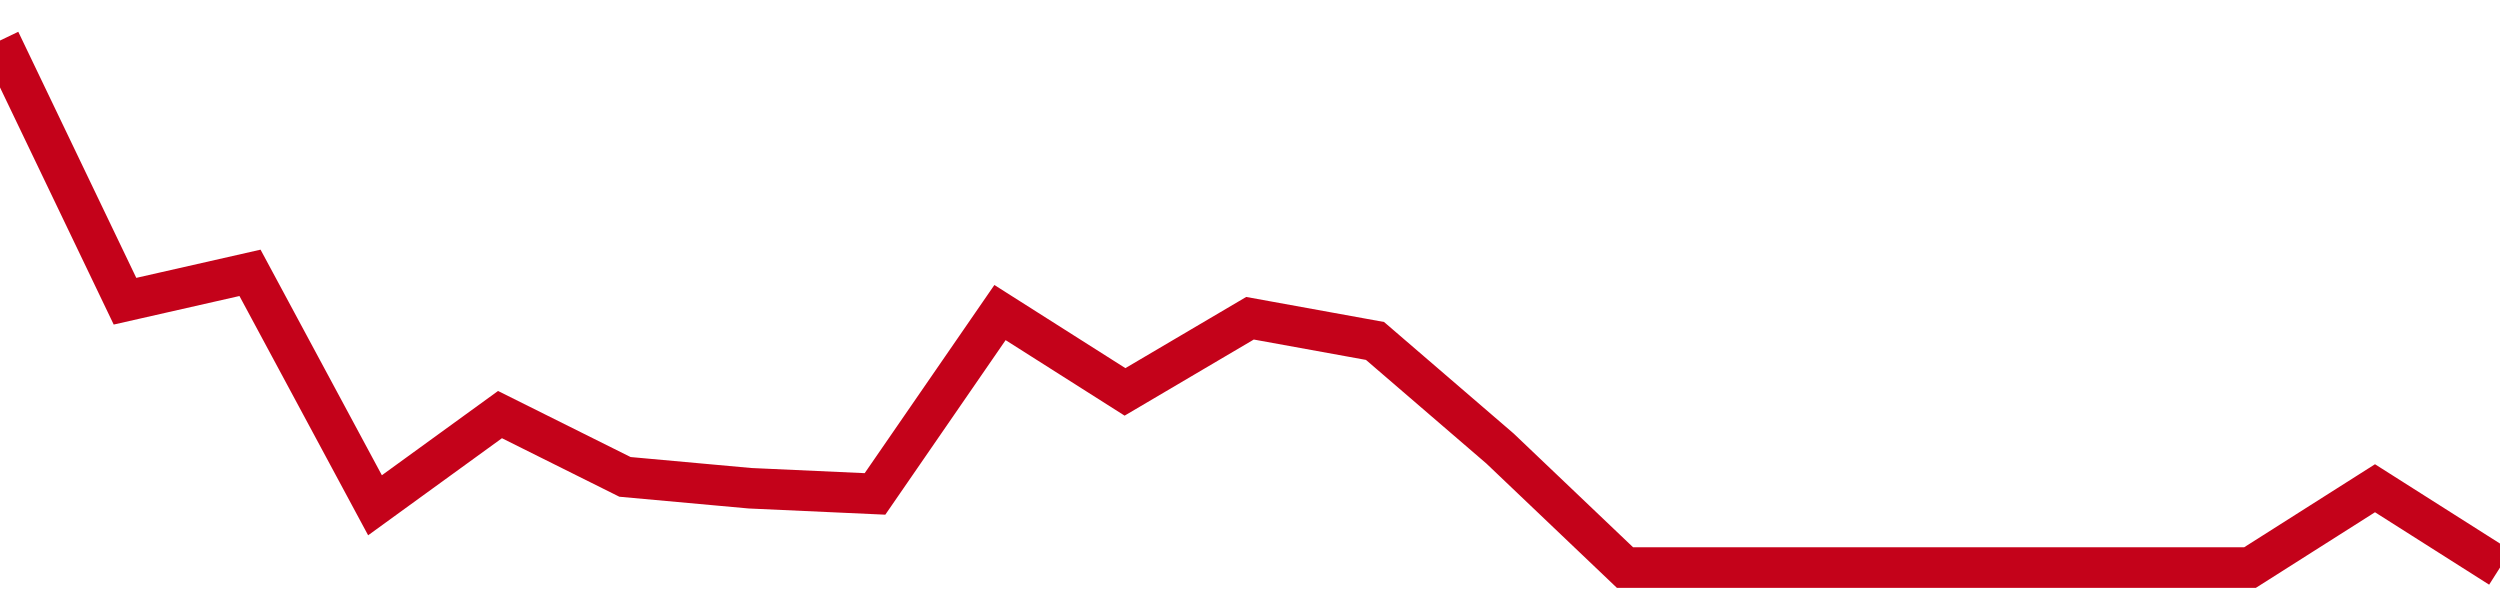 <!-- Generated with https://github.com/jxxe/sparkline/ --><svg viewBox="0 0 185 45" class="sparkline" xmlns="http://www.w3.org/2000/svg"><path class="sparkline--fill" d="M 0 3 L 0 3 L 9.25 22.29 L 18.5 20.19 L 27.75 37.39 L 37 30.68 L 46.25 35.29 L 55.5 36.13 L 64.75 36.55 L 74 23.13 L 83.25 29 L 92.5 23.55 L 101.75 25.23 L 111 33.19 L 120.25 42 L 129.5 42 L 138.75 42 L 148 42 L 157.25 42 L 166.5 42 L 175.75 36.13 L 185 42 V 45 L 0 45 Z" stroke="none" fill="none" ></path><path class="sparkline--line" d="M 0 3 L 0 3 L 9.25 22.29 L 18.5 20.19 L 27.75 37.39 L 37 30.68 L 46.25 35.29 L 55.5 36.13 L 64.75 36.55 L 74 23.13 L 83.25 29 L 92.5 23.55 L 101.75 25.23 L 111 33.19 L 120.25 42 L 129.5 42 L 138.75 42 L 148 42 L 157.25 42 L 166.5 42 L 175.75 36.13 L 185 42" fill="none" stroke-width="3" stroke="#C4021A" ></path></svg>